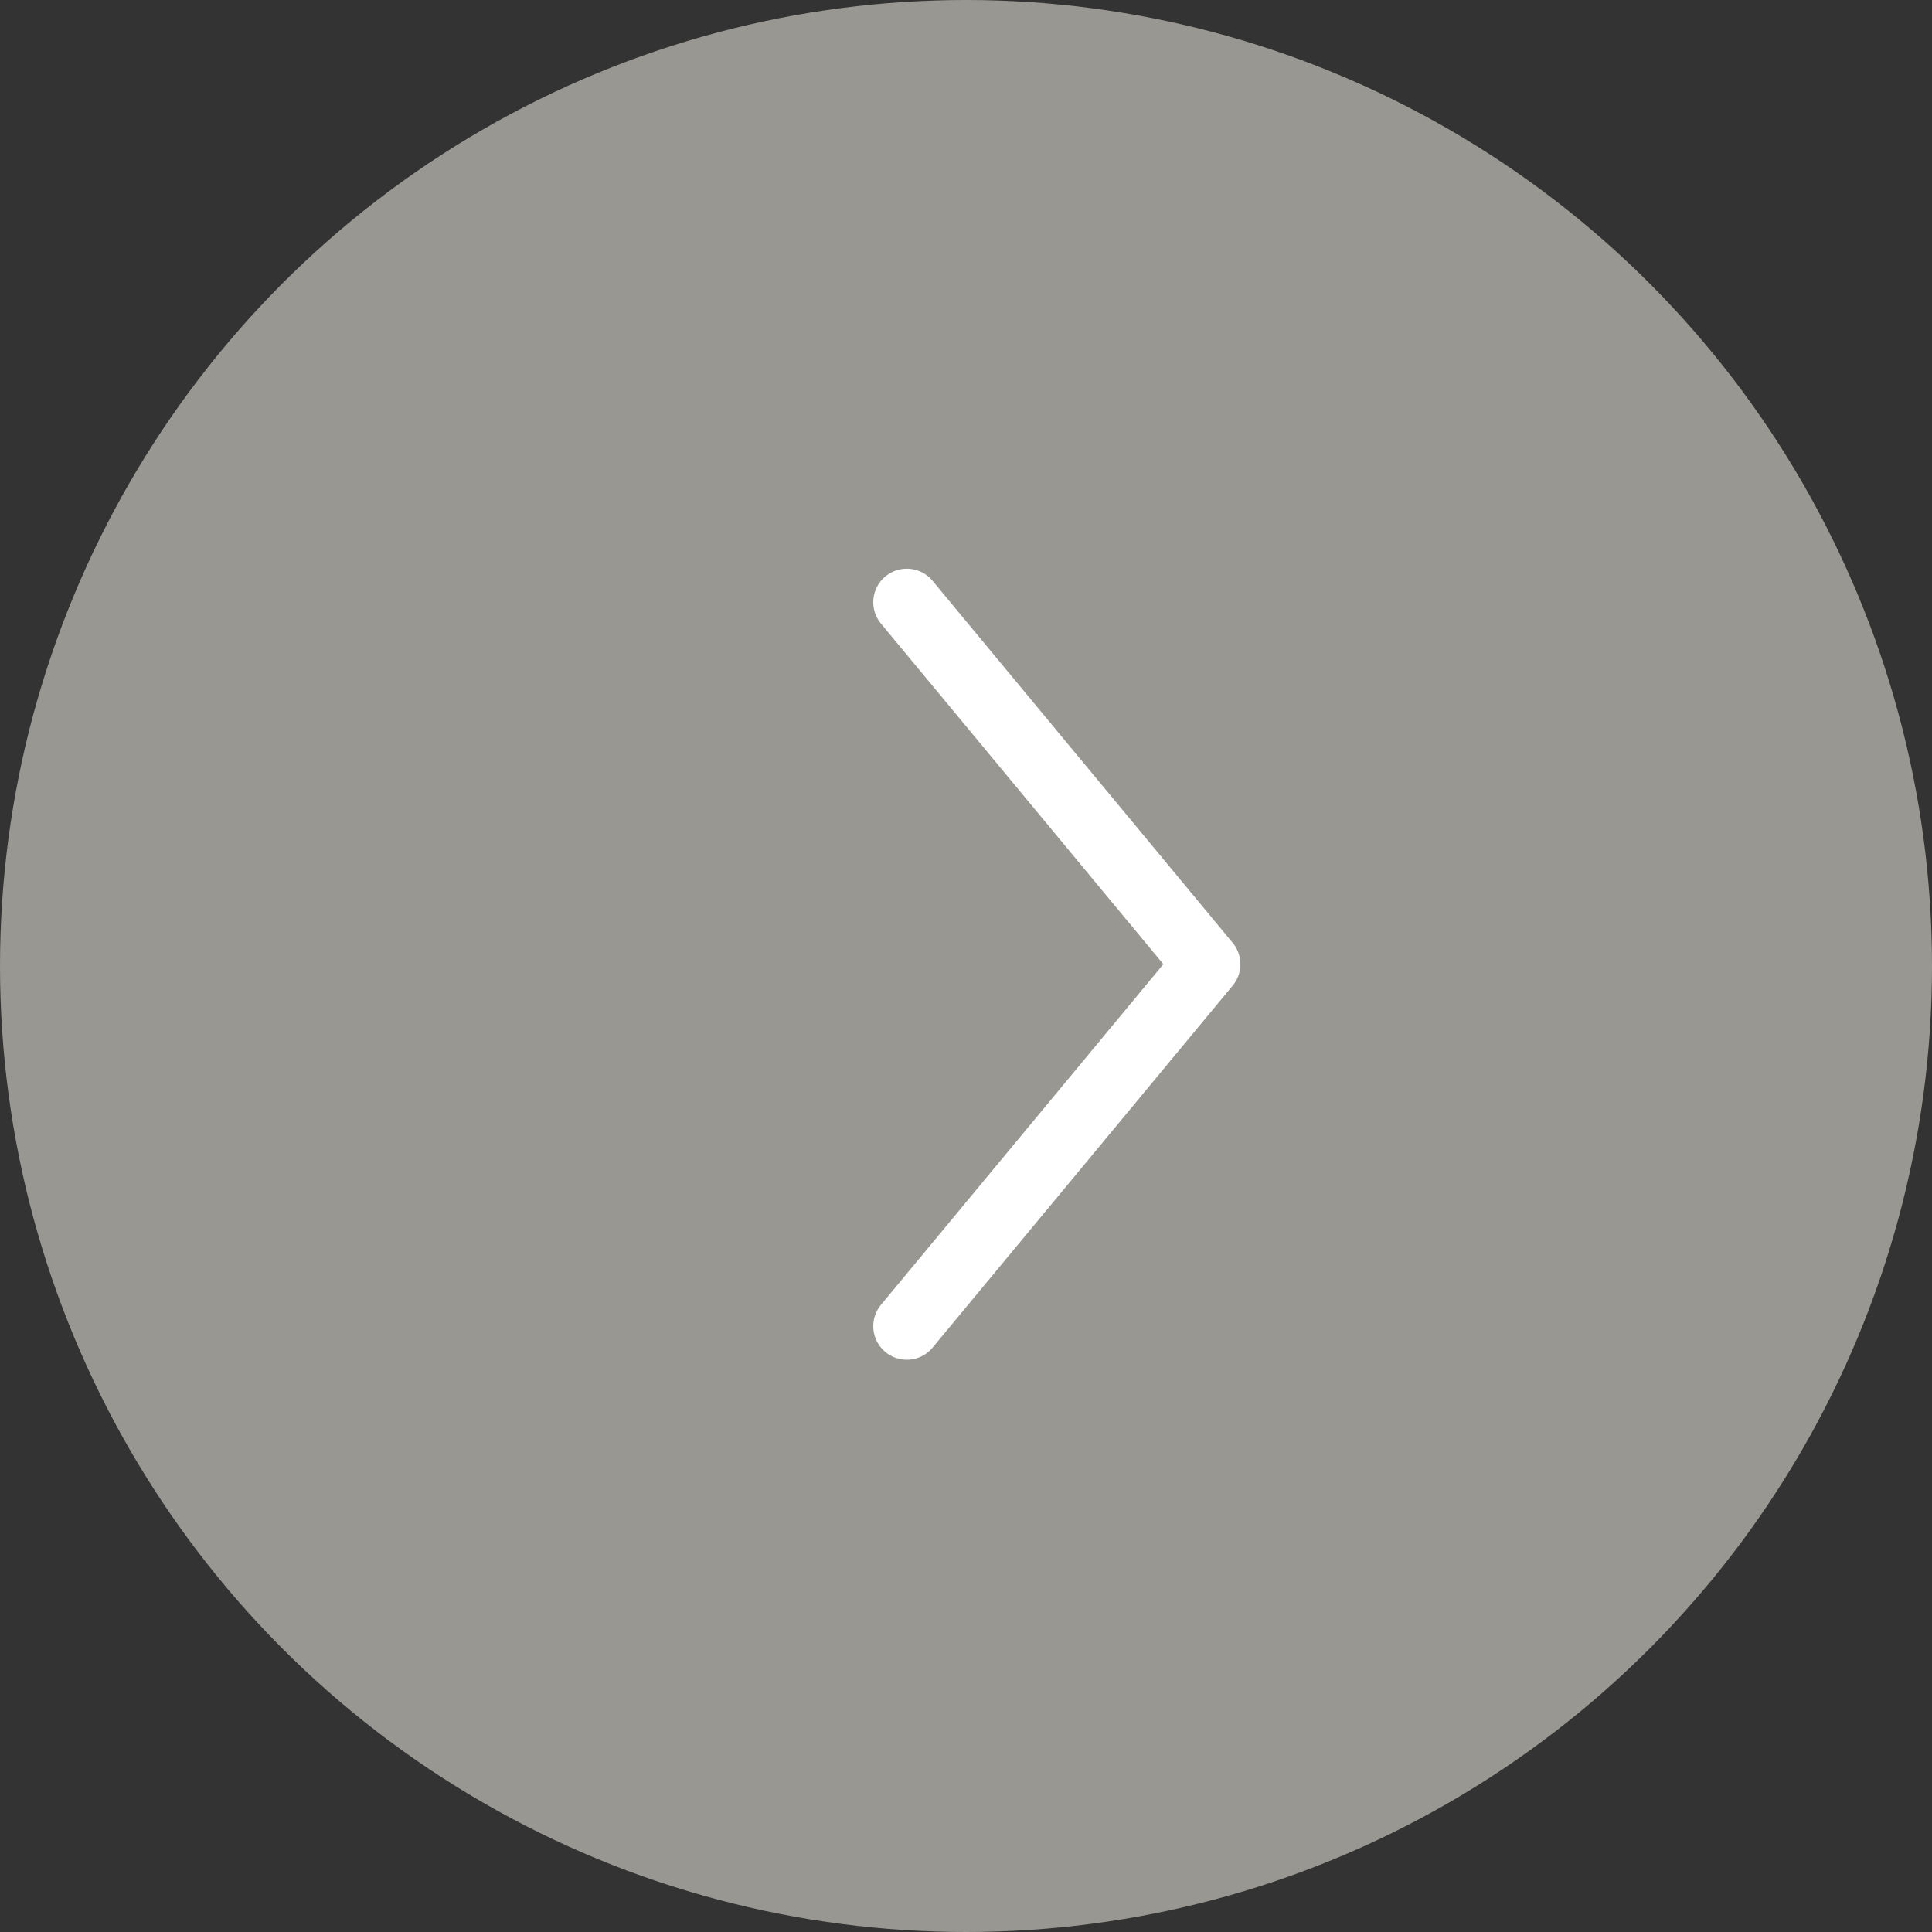 <svg xmlns="http://www.w3.org/2000/svg" viewBox="0 0 86.46 86.46"><rect x="0" y="0" width="86.46" height="86.46" fill="#333333" stroke="none"/><g id="レイヤー_2" data-name="レイヤー 2"><g id="スライド"><circle cx="43.23" cy="43.23" r="43.23" style="fill:#999792"/><polyline points="40.58 26.95 54.01 43.15 40.58 59.35" style="fill:none;stroke:#fff;stroke-linecap:round;stroke-linejoin:round;stroke-width:3px"/></g></g></svg>